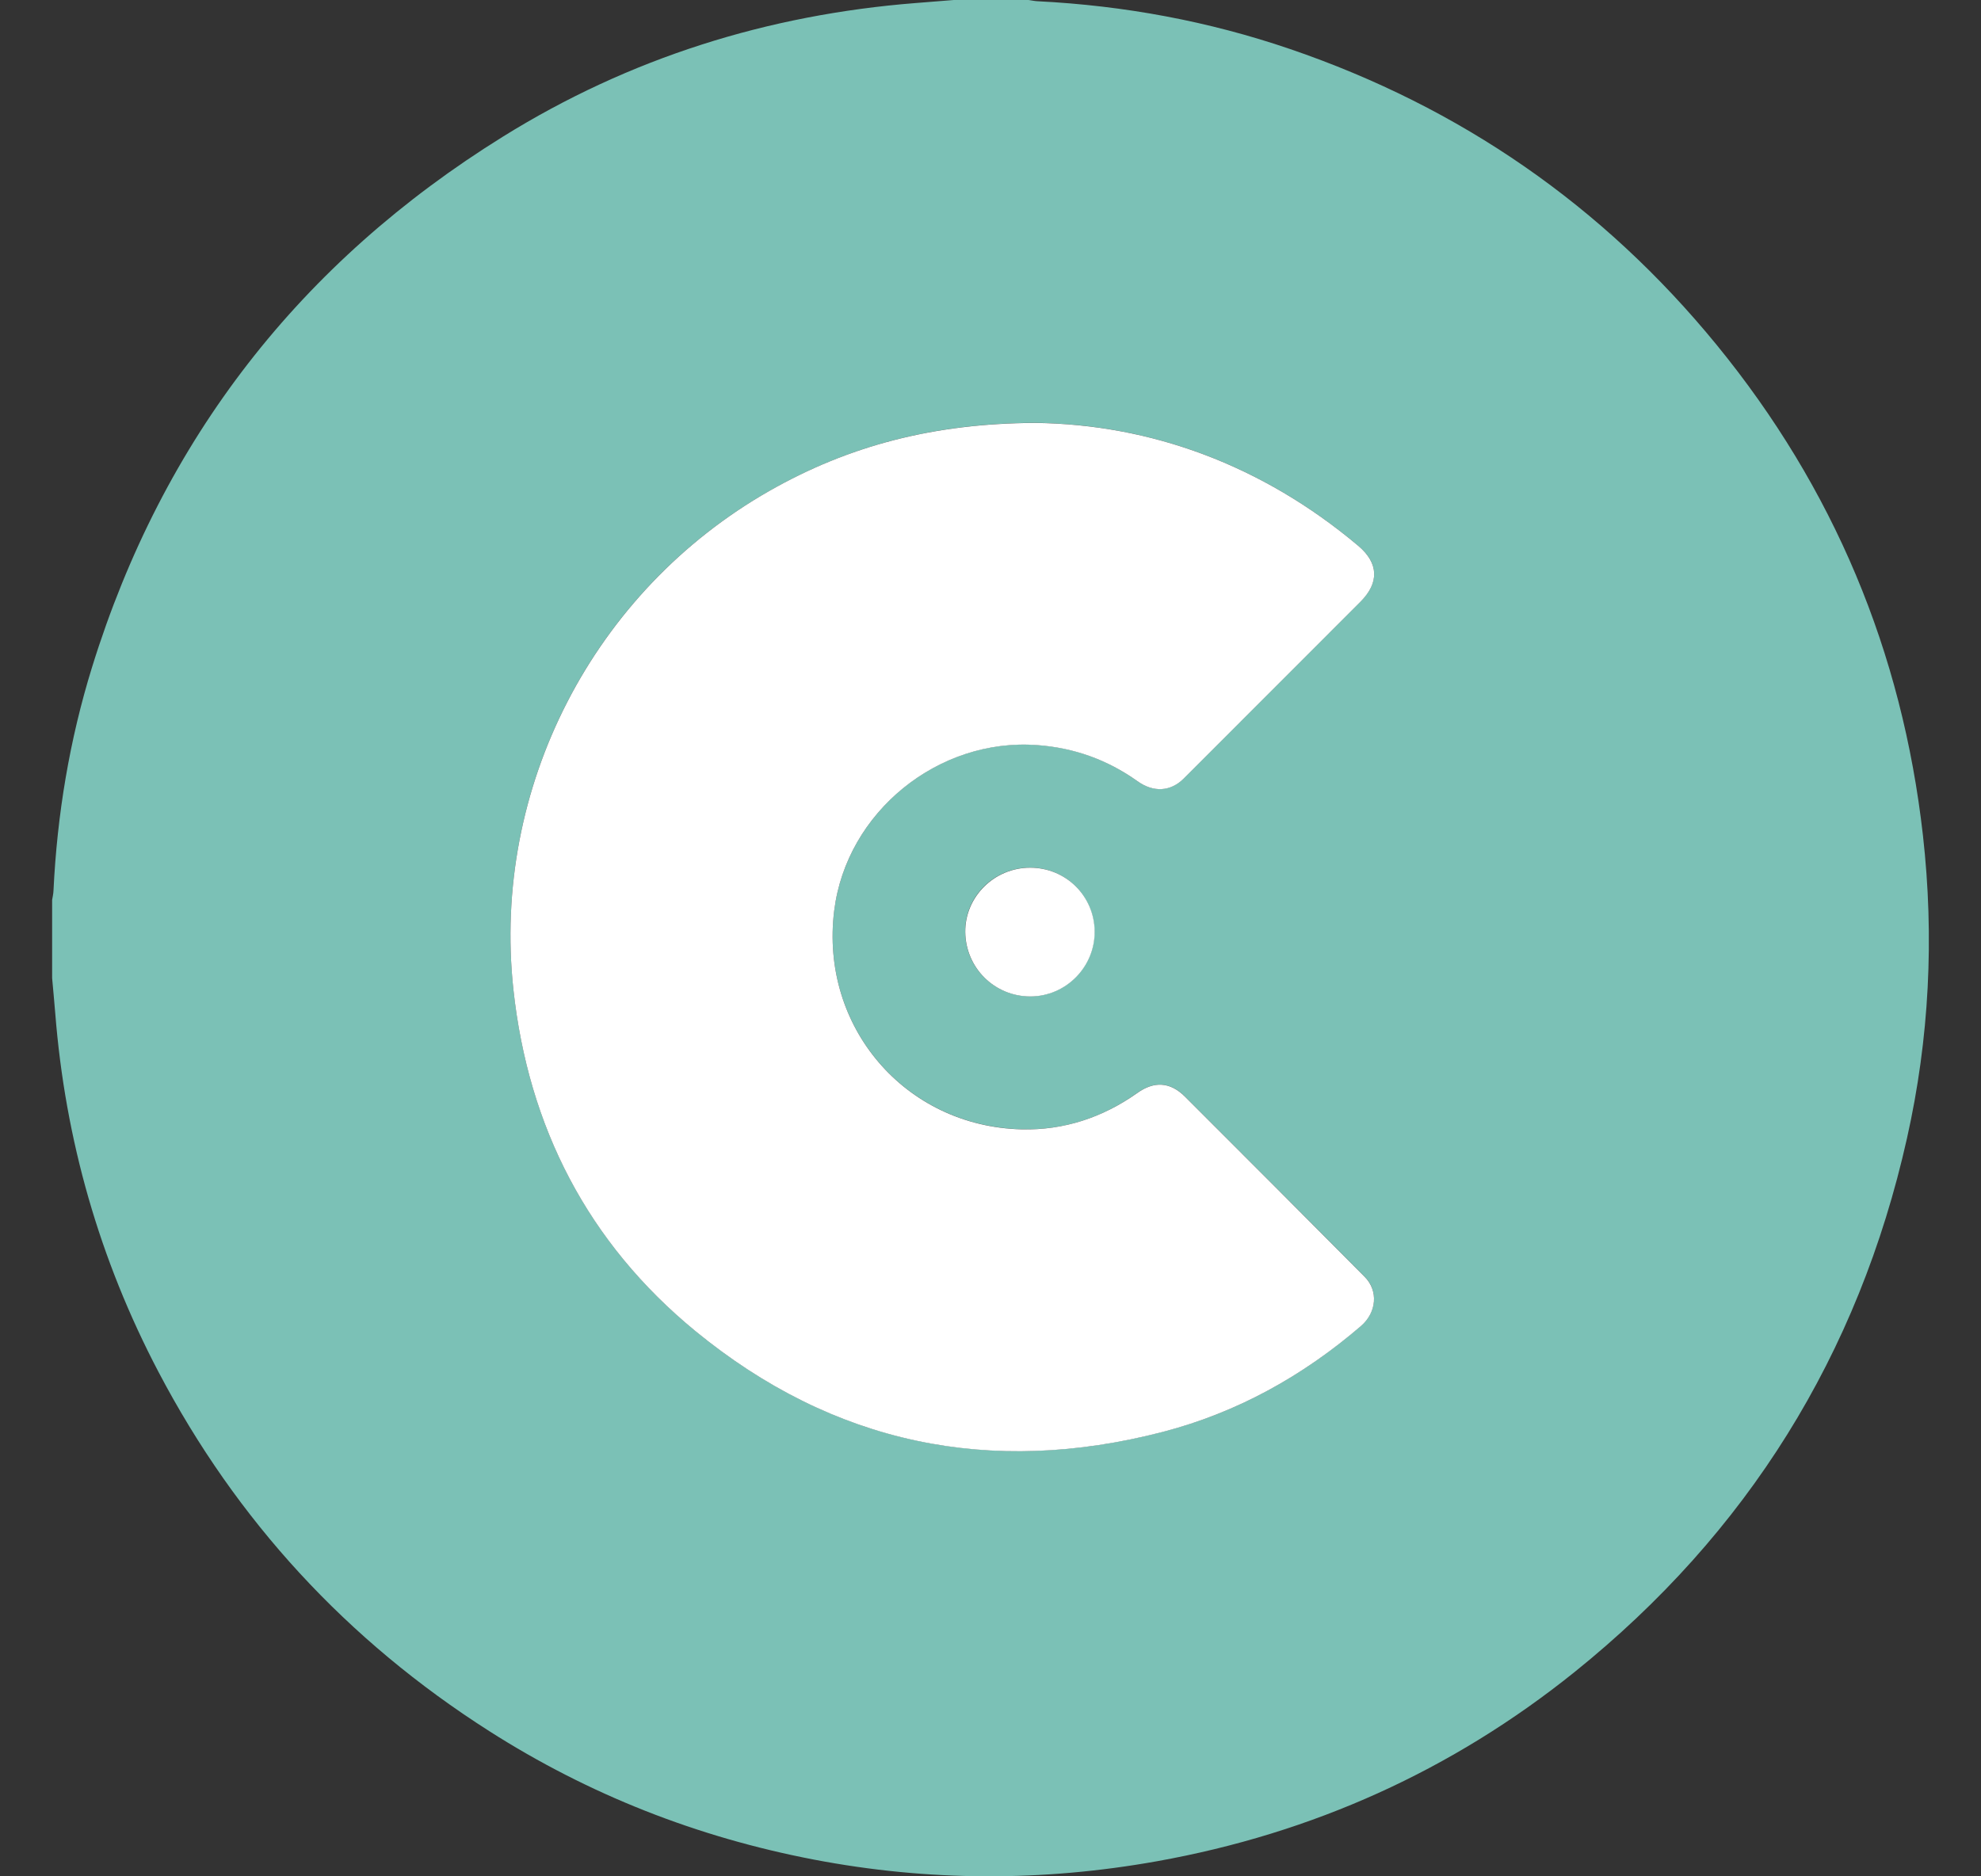 <svg width="19" height="18" viewBox="0 0 19 18" fill="none" xmlns="http://www.w3.org/2000/svg">
<rect x="0" y="0" width="19" height="18" fill="#333333" stroke="none"/>
<path d="M9.148 0C9.387 0 9.626 0 9.865 0C9.895 0.004 9.925 0.011 9.955 0.012C10.783 0.054 11.591 0.203 12.375 0.471C14.007 1.029 15.373 1.973 16.465 3.309C17.587 4.682 18.244 6.253 18.443 8.013C18.553 8.99 18.505 9.961 18.29 10.92C17.825 12.997 16.759 14.707 15.102 16.04C13.926 16.985 12.587 17.588 11.098 17.855C9.998 18.052 8.9 18.049 7.804 17.839C6.689 17.625 5.65 17.218 4.691 16.606C3.329 15.737 2.27 14.59 1.519 13.159C0.954 12.082 0.626 10.935 0.53 9.722C0.521 9.609 0.51 9.496 0.5 9.383C0.5 9.133 0.5 8.883 0.5 8.633C0.505 8.603 0.512 8.573 0.513 8.544C0.548 7.814 0.667 7.098 0.883 6.4C1.561 4.212 2.883 2.516 4.825 1.31C6.036 0.557 7.363 0.141 8.784 0.029C8.905 0.019 9.027 0.01 9.148 0ZM9.93 4.056C8.956 4.06 8.14 4.276 7.38 4.709C5.692 5.669 4.715 7.555 4.924 9.491C5.067 10.811 5.639 11.921 6.667 12.766C7.99 13.852 9.499 14.165 11.154 13.735C11.866 13.551 12.496 13.199 13.054 12.719C13.204 12.589 13.222 12.381 13.088 12.247C12.515 11.67 11.941 11.094 11.365 10.519C11.223 10.377 11.069 10.37 10.907 10.485C10.575 10.721 10.204 10.844 9.798 10.833C8.679 10.805 7.862 9.846 8.001 8.734C8.12 7.79 8.999 7.075 9.95 7.147C10.302 7.173 10.62 7.287 10.908 7.493C11.062 7.603 11.227 7.594 11.353 7.468C11.919 6.902 12.484 6.337 13.049 5.771C13.23 5.589 13.224 5.401 13.027 5.236C12.104 4.458 11.036 4.071 9.93 4.056ZM9.879 8.323C9.534 8.323 9.253 8.602 9.257 8.94C9.26 9.284 9.537 9.558 9.881 9.558C10.221 9.558 10.5 9.276 10.497 8.935C10.494 8.594 10.22 8.323 9.879 8.323Z" fill="#7BC1B6"/>
<path d="M9.93 4.057C11.036 4.071 12.104 4.459 13.027 5.236C13.224 5.402 13.23 5.59 13.049 5.772C12.484 6.338 11.919 6.903 11.353 7.469C11.227 7.595 11.062 7.604 10.908 7.493C10.62 7.288 10.302 7.174 9.95 7.148C8.999 7.076 8.119 7.791 8.001 8.735C7.862 9.847 8.679 10.806 9.798 10.834C10.204 10.844 10.575 10.721 10.907 10.486C11.069 10.37 11.223 10.378 11.365 10.52C11.941 11.095 12.515 11.671 13.088 12.248C13.222 12.382 13.204 12.59 13.054 12.72C12.496 13.2 11.866 13.551 11.154 13.736C9.498 14.166 7.99 13.853 6.667 12.767C5.639 11.922 5.067 10.812 4.924 9.492C4.715 7.556 5.692 5.67 7.38 4.709C8.14 4.276 8.956 4.061 9.93 4.057Z" fill="white"/>
<path d="M9.88 8.324C10.222 8.324 10.496 8.595 10.499 8.935C10.502 9.276 10.223 9.559 9.882 9.559C9.538 9.559 9.262 9.285 9.258 8.941C9.255 8.603 9.536 8.324 9.88 8.324Z" fill="white"/>
</svg>
